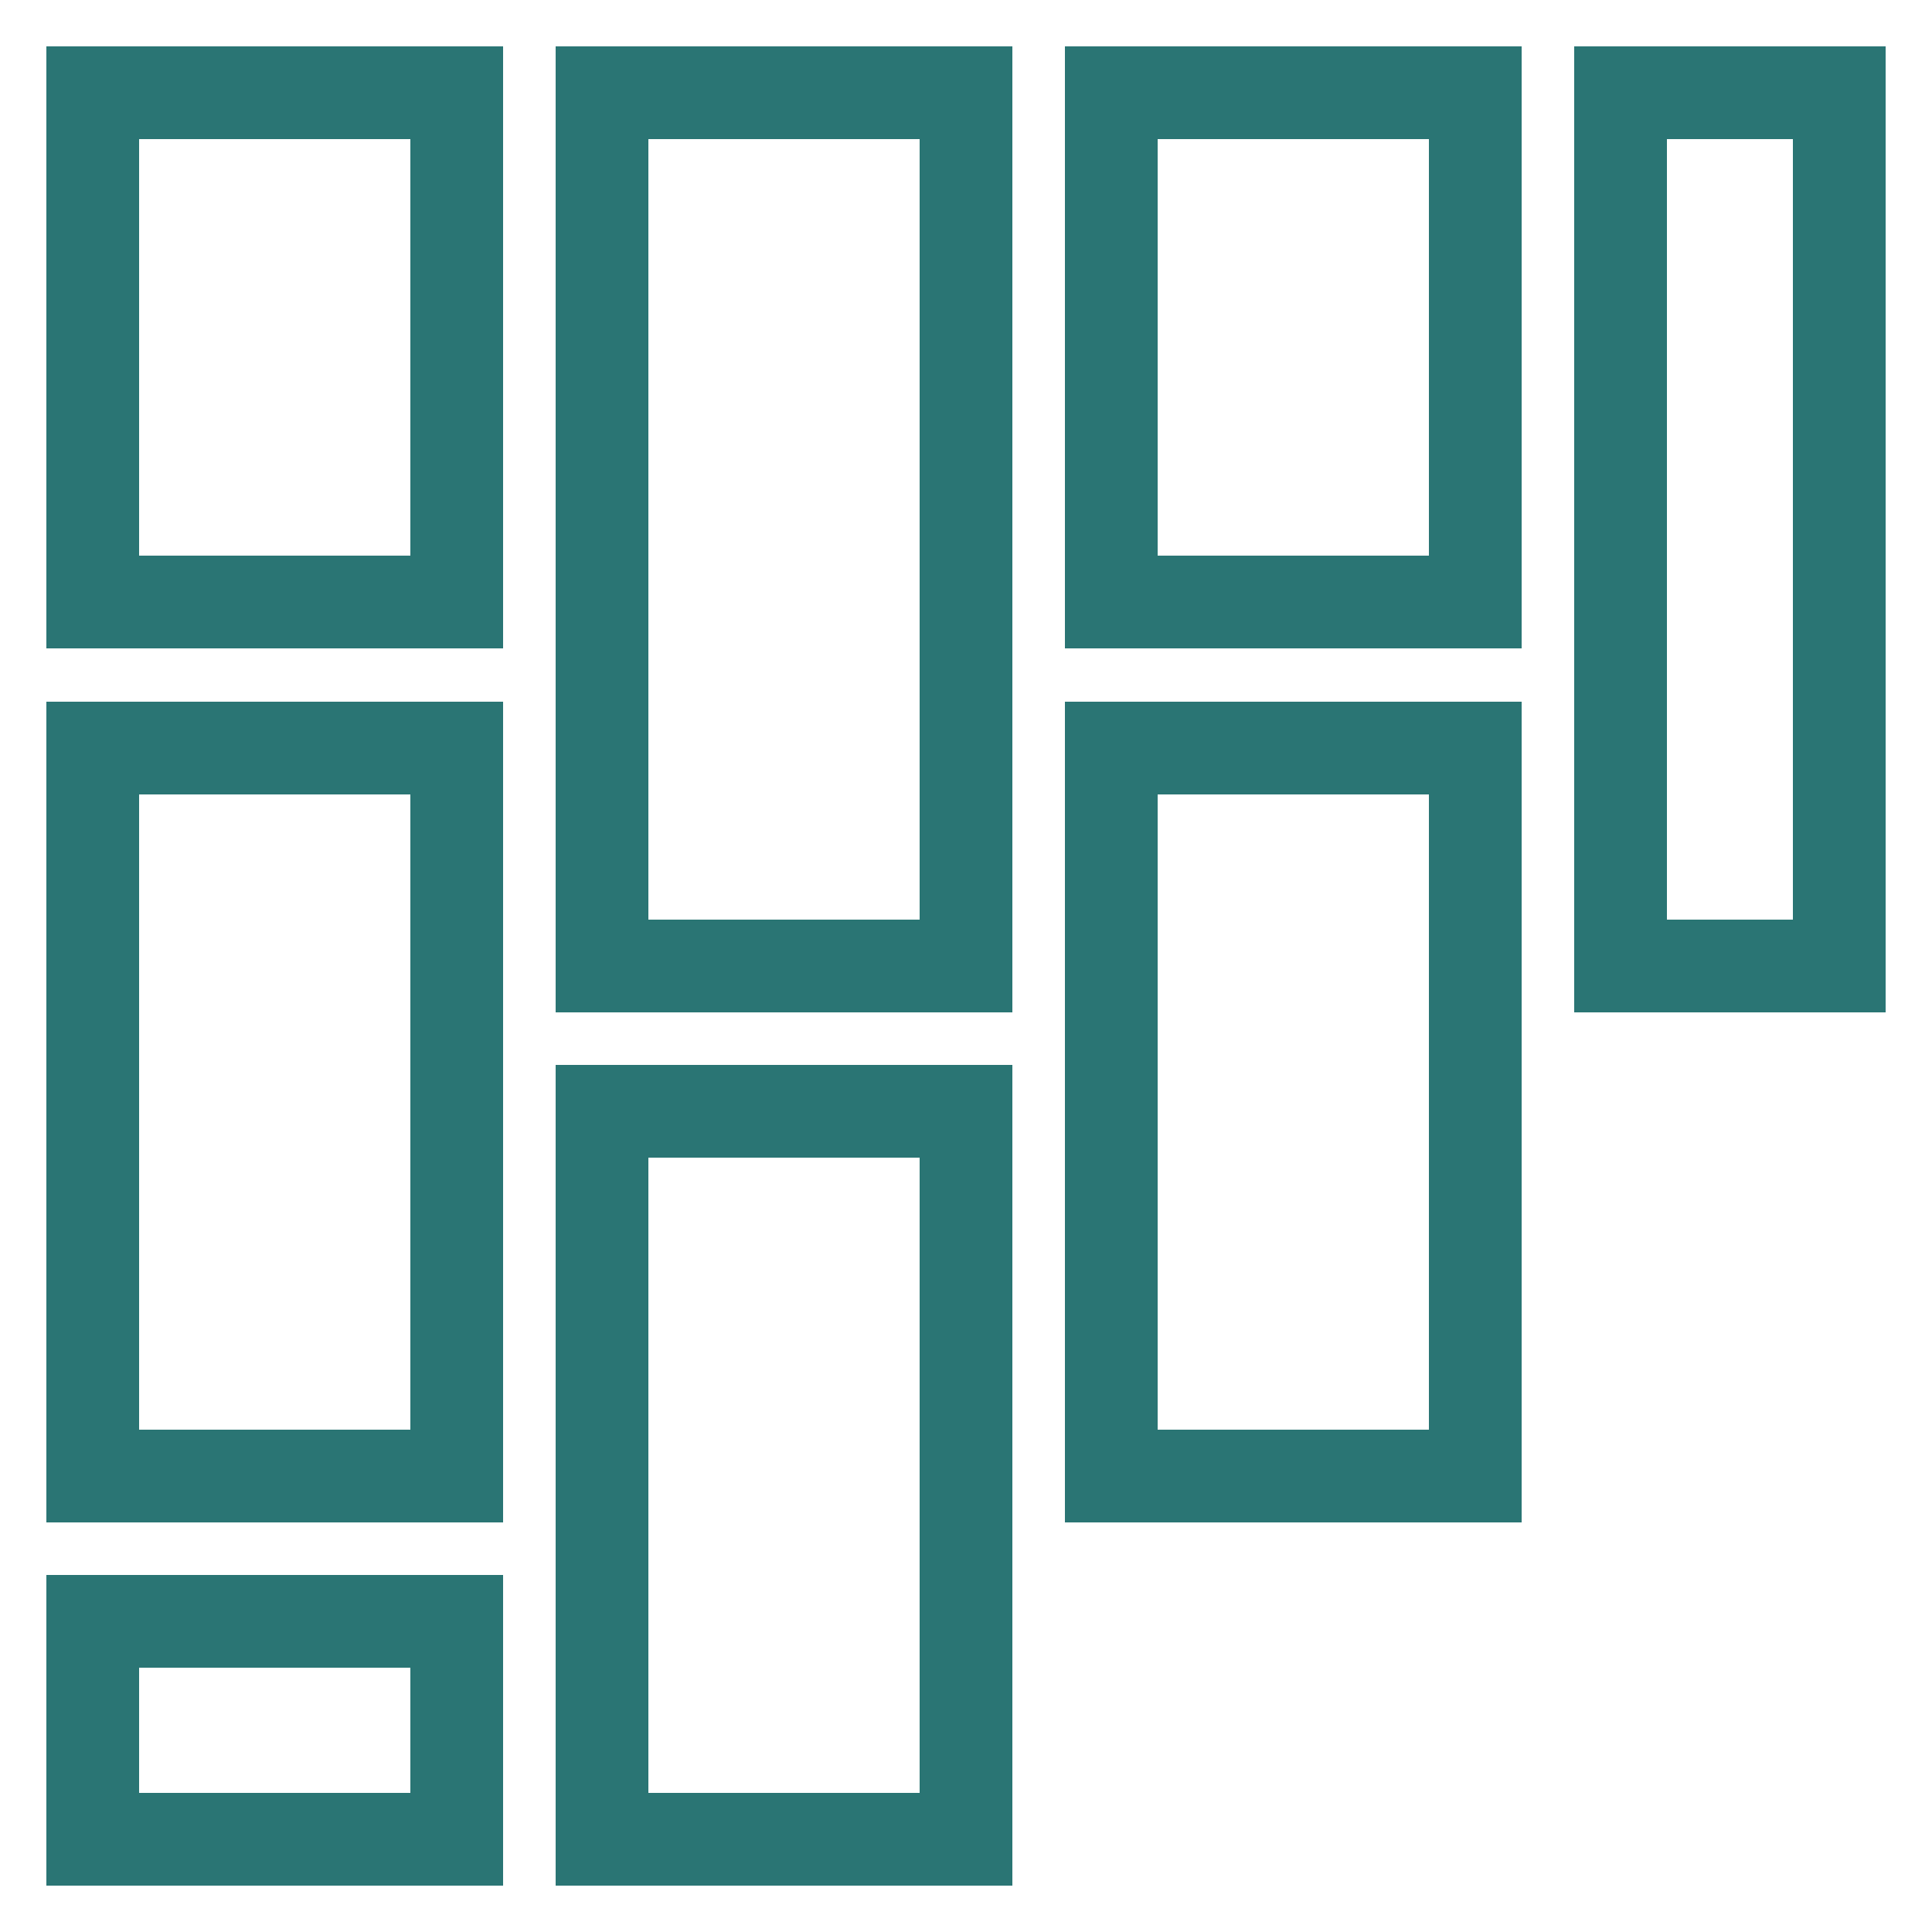 <?xml version="1.0" encoding="utf-8"?>
<!-- Generator: Adobe Illustrator 23.0.2, SVG Export Plug-In . SVG Version: 6.00 Build 0)  -->
<svg version="1.1" id="Layer_1" xmlns="http://www.w3.org/2000/svg" xmlns:xlink="http://www.w3.org/1999/xlink" x="0px" y="0px"
	 viewBox="0 0 250 250" style="enable-background:new 0 0 250 250;" xml:space="preserve">
<style type="text/css">
	.st0{fill:none;stroke:#2A7574;stroke-width:12;stroke-miterlimit:10;}
</style>
<path class="st0" d="M12,12h47.1v65.9H12V12z"/>
<path class="st0" d="M12,96.8h47.1V191H12V96.8z"/>
<path class="st0" d="M12,209.8h47.1V238H12V209.8z"/>
<path class="st0" d="M77.9,12H125v113H77.9V12z"/>
<path class="st0" d="M77.9,143.8H125V238H77.9V143.8z"/>
<path class="st0" d="M143.8,12h47.1v65.9h-47.1L143.8,12L143.8,12z"/>
<path class="st0" d="M143.8,96.8h47.1V191h-47.1L143.8,96.8L143.8,96.8z"/>
<path class="st0" d="M209.8,12H238v113h-28.3V12H209.8z"/>
</svg>
